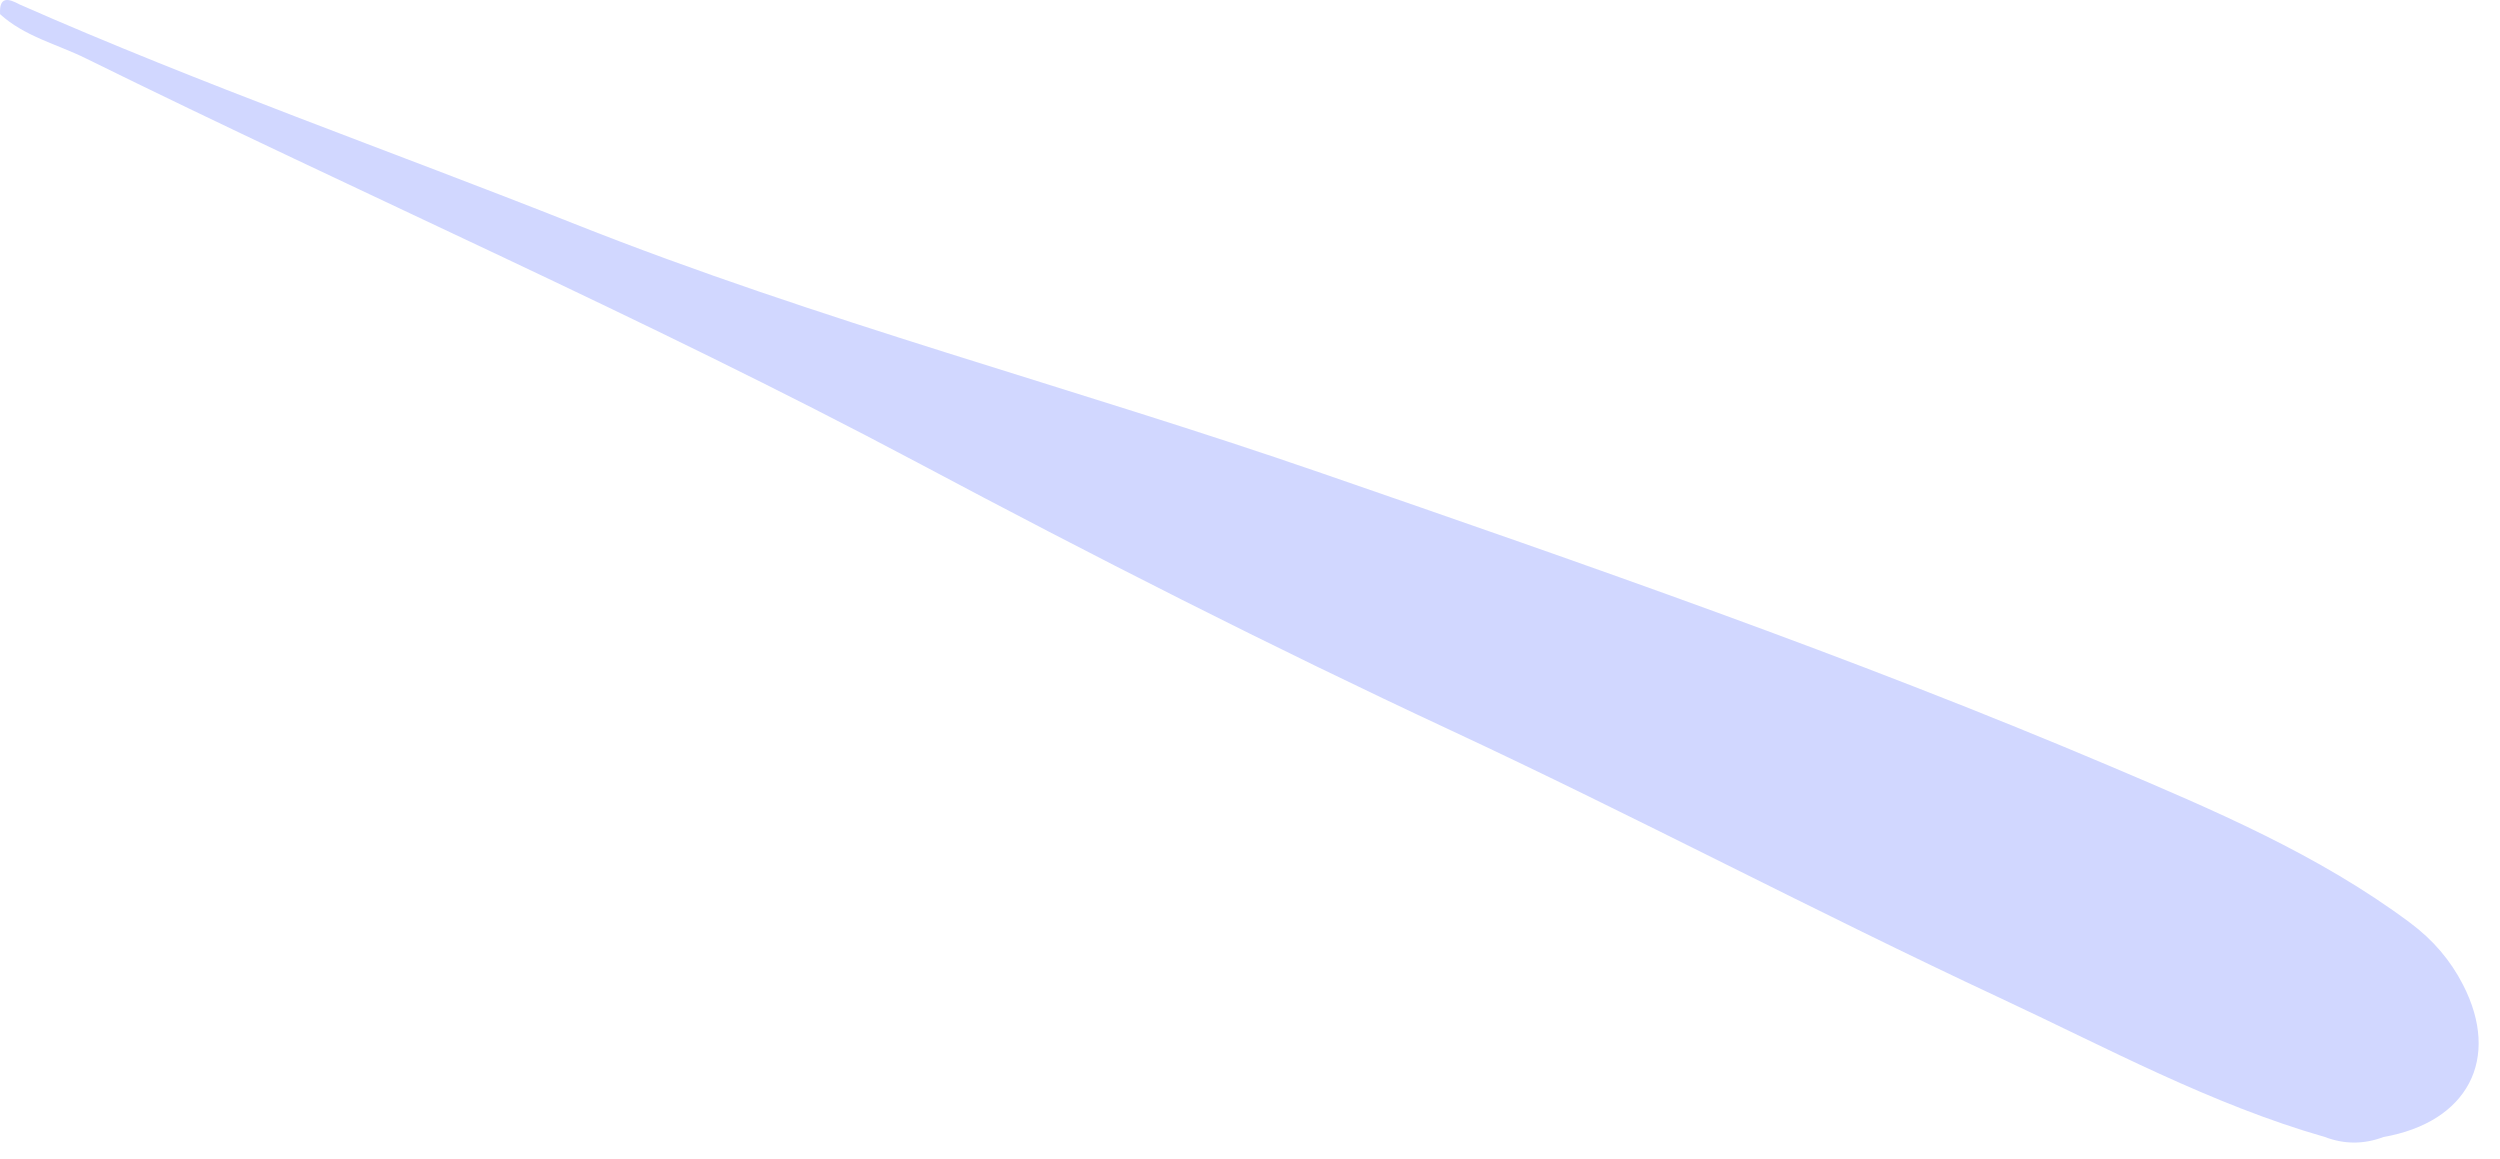 <?xml version="1.0" encoding="utf-8"?>
<svg xmlns="http://www.w3.org/2000/svg" fill="none" height="100%" overflow="visible" preserveAspectRatio="none" style="display: block;" viewBox="0 0 69 32" width="100%">
<path d="M0.541 0.123C5.572 2.339 10.76 4.157 15.867 6.183C22.61 8.86 29.629 10.691 36.469 13.056C43.779 15.584 51.093 18.117 58.218 21.137C61.084 22.354 63.98 23.576 66.519 25.469C67.158 25.946 67.629 26.501 67.976 27.173C69.033 29.224 68.109 30.974 65.785 31.381C65.245 31.586 64.706 31.586 64.167 31.381C61.017 30.478 58.142 28.915 55.197 27.542C50.102 25.163 45.128 22.527 40.029 20.151C35.05 17.83 30.157 15.34 25.311 12.761C17.798 8.768 9.993 5.37 2.367 1.61C1.571 1.217 0.682 1.009 0.002 0.391C-0.025 -0.11 0.232 -0.045 0.541 0.123Z" fill="#657AFF" id="Vector" opacity="0.3"/>
</svg>